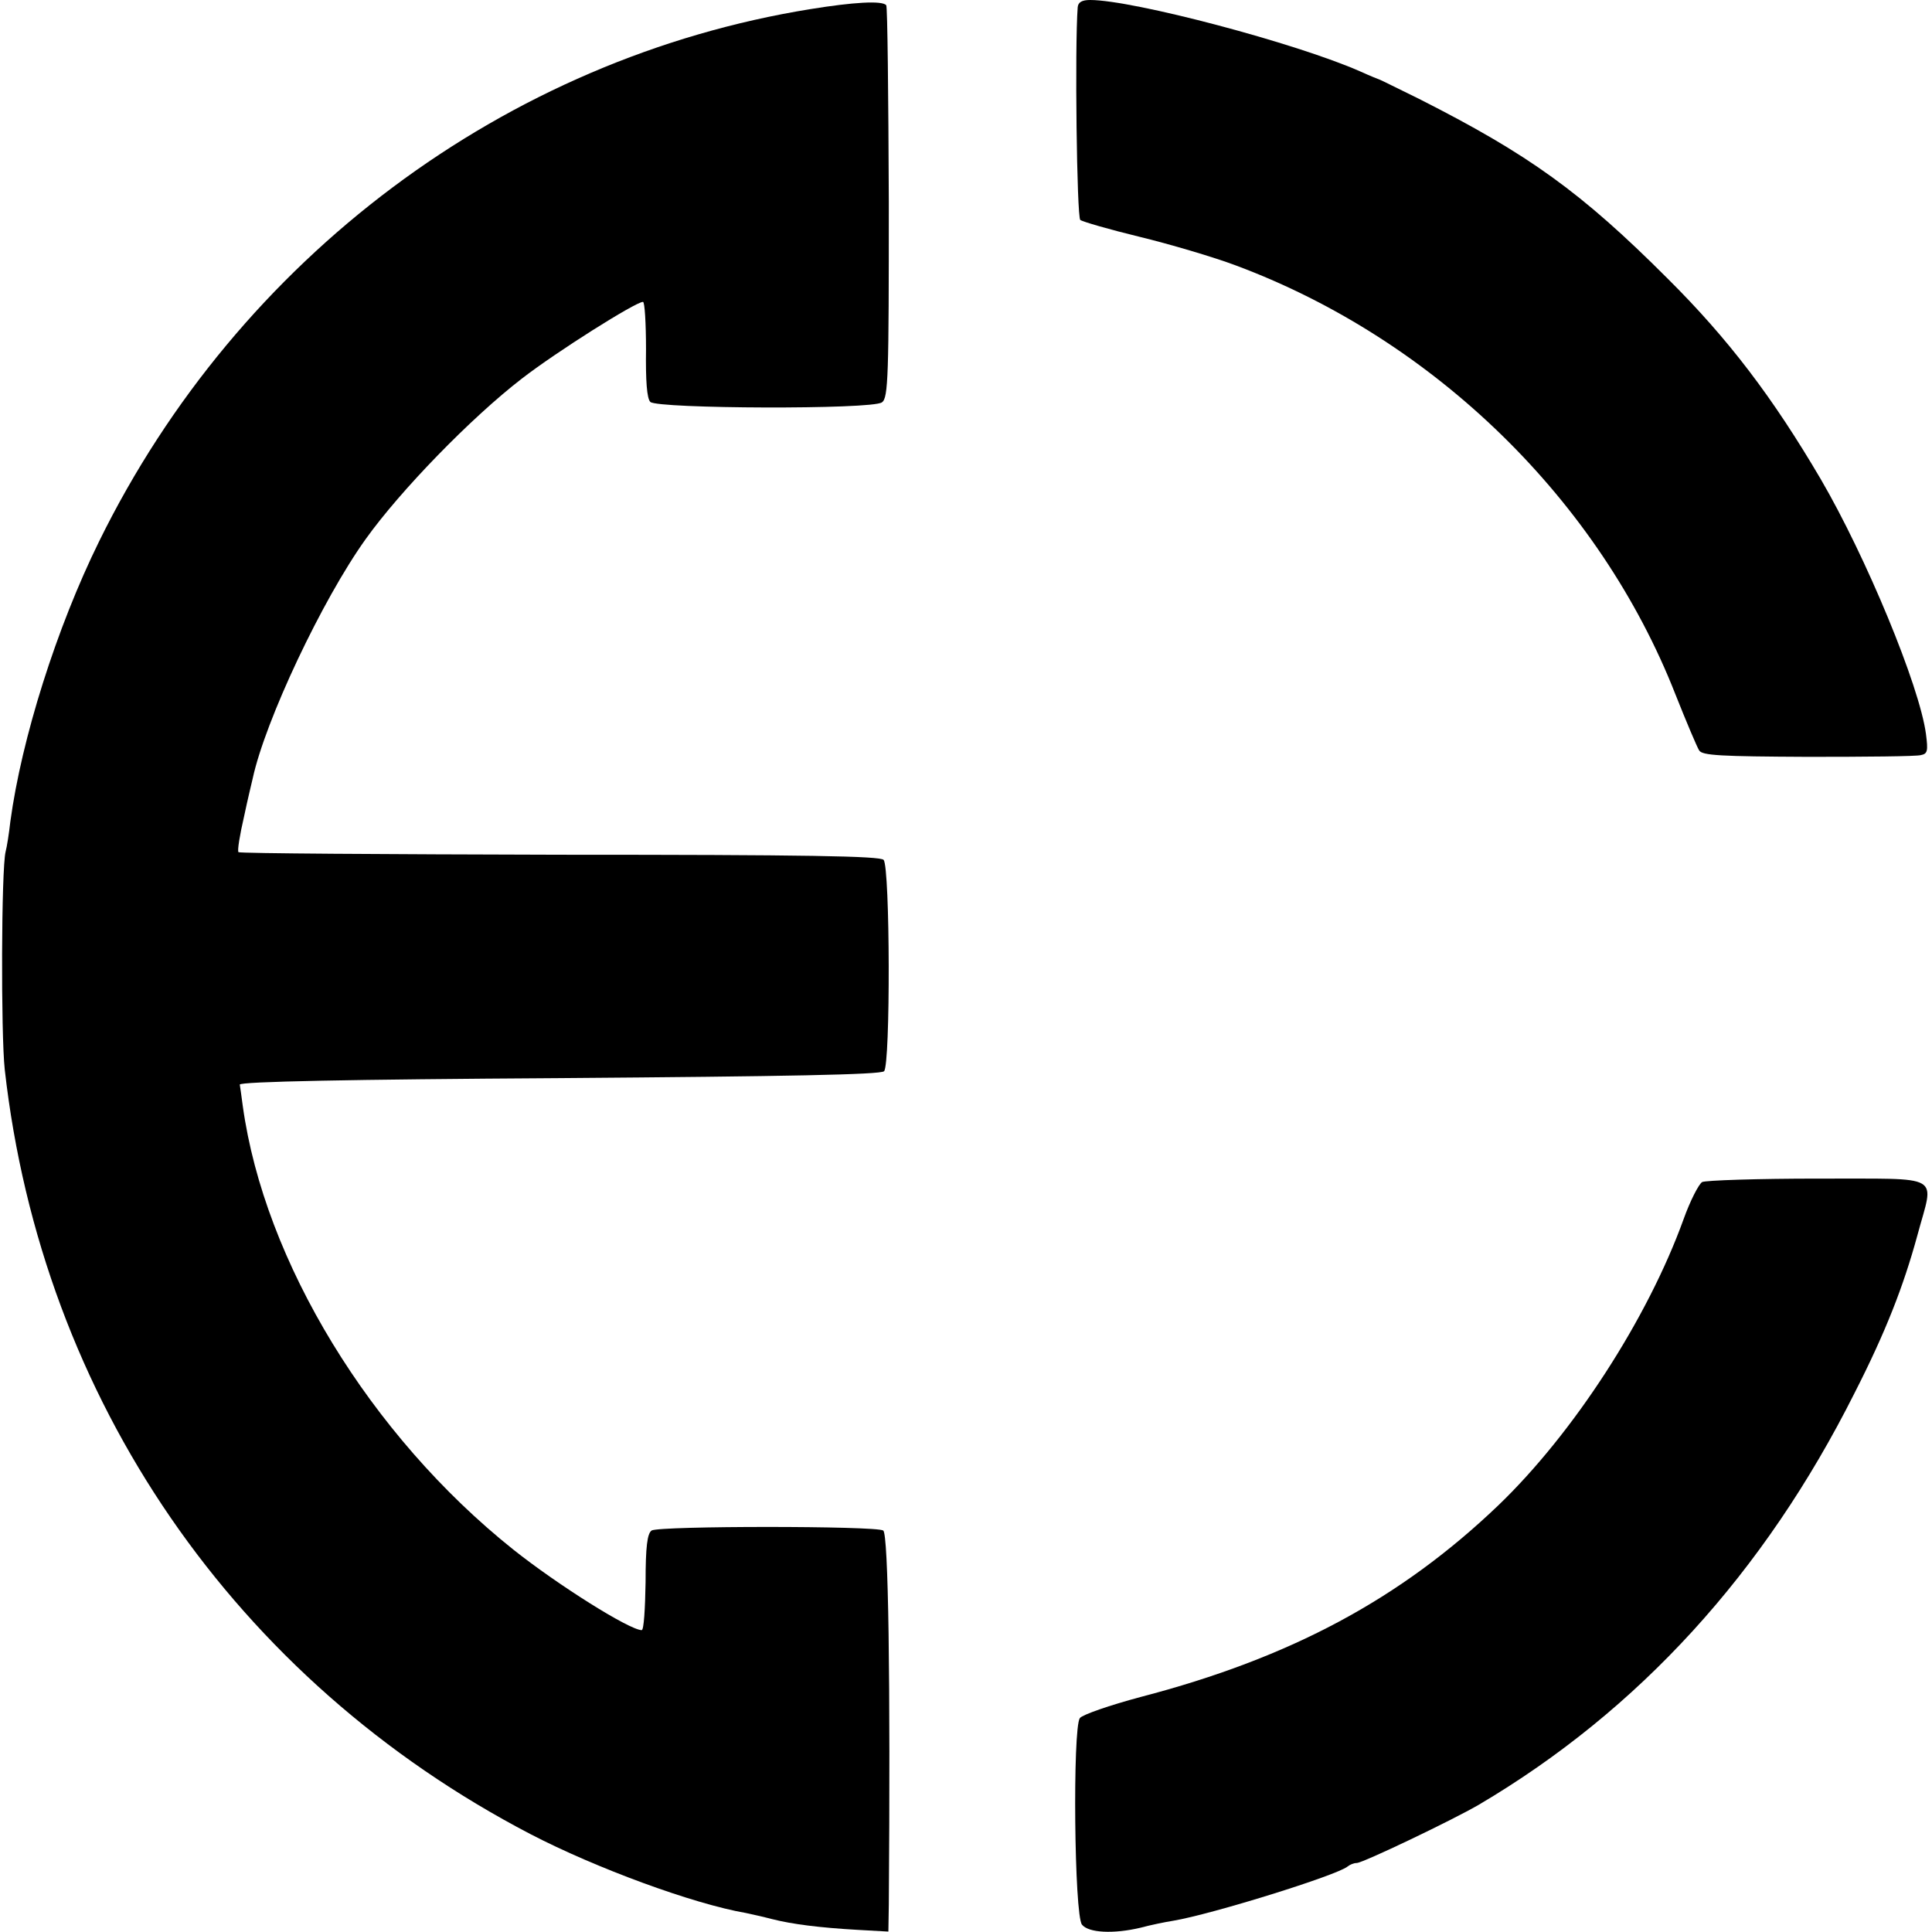 <?xml version="1.0" standalone="no"?>
<!DOCTYPE svg PUBLIC "-//W3C//DTD SVG 20010904//EN"
 "http://www.w3.org/TR/2001/REC-SVG-20010904/DTD/svg10.dtd">
<svg version="1.0" xmlns="http://www.w3.org/2000/svg"
 width="448pt" height="448pt" viewBox="0 0 448 448"
 preserveAspectRatio="xMidYMid meet">
<g transform="translate(0,448) scale(0.1,-0.1)"
fill="#000000" stroke="none">
<path d="M1880 4459 c-708 -114 -1327 -577 -1650 -1234 -99 -201 -180 -458
-206 -650 -3 -27 -8 -59 -11 -70 -10 -40 -11 -422 -2 -505 86 -765 534 -1416
1219 -1773 152 -79 378 -162 500 -183 14 -3 41 -9 60 -14 47 -12 111 -20 198
-25 l72 -4 1 62 c4 522 -1 861 -13 868 -17 11 -519 11 -537 0 -10 -7 -14 -37
-14 -120 -1 -61 -4 -111 -9 -111 -28 0 -195 105 -298 187 -332 265 -577 668
-627 1028 -3 22 -6 45 -7 50 0 7 255 12 741 15 526 4 745 8 753 16 15 15 14
472 -1 490 -7 9 -180 12 -750 12 -408 1 -743 3 -746 6 -3 3 3 40 13 83 9 43
19 83 20 88 29 134 161 414 262 555 80 112 244 281 362 372 80 62 264 178 281
178 4 0 7 -50 7 -110 -1 -73 2 -114 10 -122 16 -16 515 -18 537 -1 15 10 16
62 16 464 -1 248 -3 454 -6 457 -10 11 -76 7 -175 -9z"/>
<path d="M2499 4463 c-7 -91 -2 -486 6 -493 5 -4 67 -22 137 -39 70 -17 172
-47 225 -67 460 -172 842 -545 1018 -994 25 -63 50 -122 55 -130 7 -12 50 -14
252 -15 134 0 251 1 262 4 16 3 17 10 12 49 -15 112 -139 411 -244 591 -111
189 -214 325 -356 466 -199 199 -321 287 -576 416 -47 23 -87 43 -90 44 -3 1
-23 9 -45 19 -149 66 -528 166 -627 166 -19 0 -28 -5 -29 -17z"/>
<path d="M3947 1739 c-8 -5 -28 -44 -43 -86 -83 -230 -255 -496 -430 -664
-226 -216 -480 -353 -829 -444 -71 -19 -135 -41 -141 -49 -17 -24 -13 -458 5
-479 15 -19 73 -22 136 -7 22 6 56 13 75 16 90 15 382 106 405 126 5 4 14 8
21 8 14 0 221 99 283 135 371 219 662 538 871 954 73 143 114 249 146 366 39
146 65 131 -230 132 -140 0 -261 -4 -269 -8z"/>
</g>
</svg>
